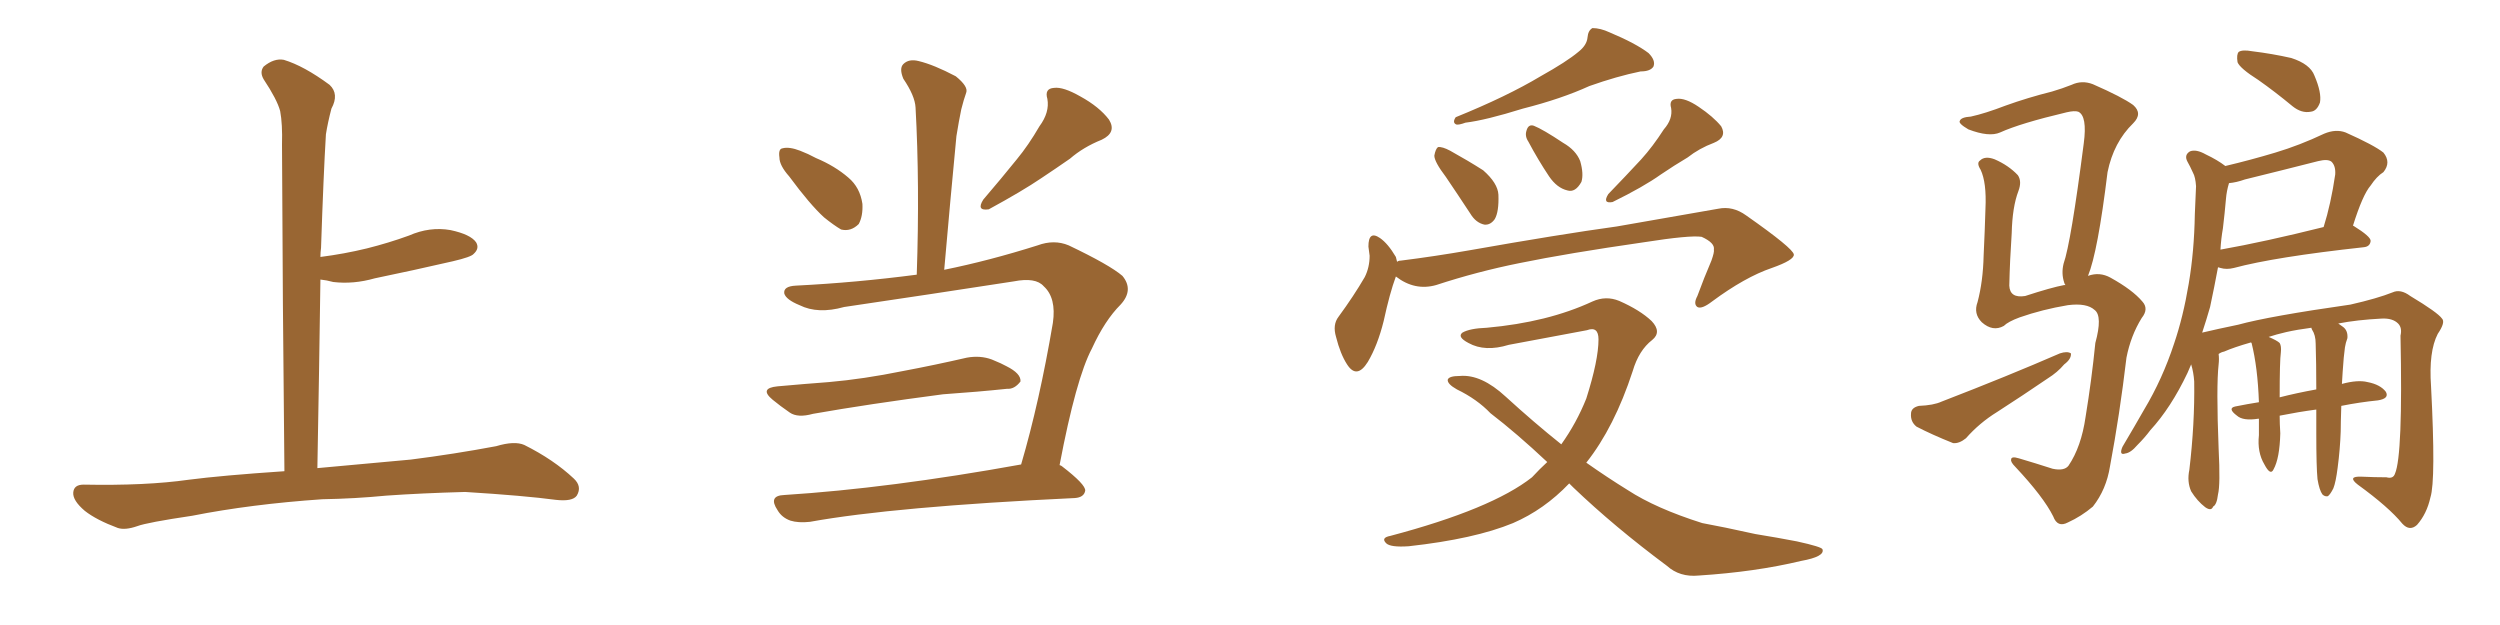 <svg xmlns="http://www.w3.org/2000/svg" xmlns:xlink="http://www.w3.org/1999/xlink" width="600" height="150"><path fill="#996633" padding="10" d="M77.34 119.82L77.34 119.82L77.34 119.82Q60.21 121.00 46.14 123.78L46.14 123.78Q35.30 125.39 32.96 126.27L32.96 126.27Q30.03 127.29 28.27 126.71L28.27 126.71Q23.14 124.80 20.36 122.61L20.36 122.61Q17.43 120.12 17.58 118.21L17.58 118.21Q17.72 116.31 20.07 116.31L20.07 116.31Q35.01 116.60 45.26 115.14L45.26 115.14Q53.17 114.11 68.26 113.09L68.26 113.09Q67.82 71.63 67.68 34.72L67.68 34.72Q67.82 29.74 67.24 26.66L67.24 26.66Q66.50 23.88 63.28 19.04L63.28 19.04Q62.26 17.29 63.28 15.97L63.28 15.97Q65.77 13.92 68.12 14.36L68.12 14.36Q72.95 15.82 79.10 20.36L79.10 20.36Q81.45 22.56 79.54 26.07L79.54 26.07Q78.66 29.44 78.22 32.23L78.22 32.23Q77.64 41.89 77.05 59.47L77.05 59.47Q76.90 60.64 76.90 61.67L76.90 61.67Q82.62 60.94 88.04 59.62L88.04 59.62Q93.31 58.30 98.14 56.54L98.14 56.54Q103.13 54.35 108.11 55.22L108.11 55.22Q112.94 56.25 114.26 58.15L114.26 58.15Q115.14 59.62 113.67 60.94L113.67 60.94Q113.09 61.67 108.69 62.70L108.69 62.70Q99.17 64.89 89.94 66.80L89.94 66.80Q84.81 68.26 79.98 67.68L79.98 67.68Q78.37 67.24 76.90 67.09L76.90 67.09Q76.61 88.48 76.17 112.35L76.17 112.35Q84.38 111.62 98.58 110.30L98.58 110.30Q108.98 108.98 119.09 107.08L119.09 107.08Q123.49 105.76 125.83 106.79L125.83 106.79Q132.86 110.30 137.70 114.84L137.70 114.84Q139.75 116.75 138.43 118.95L138.43 118.95Q137.40 120.41 133.45 119.97L133.45 119.97Q125.83 118.95 111.62 118.07L111.62 118.07Q101.07 118.36 92.72 118.95L92.72 118.95Q85.25 119.68 77.34 119.82ZM189.40 42.33L189.40 42.33Q187.06 39.70 187.06 37.79L187.06 37.79Q186.77 35.74 187.79 35.60L187.79 35.60Q189.40 35.16 192.04 36.18L192.04 36.18Q193.95 36.91 195.85 37.94L195.85 37.94Q200.39 39.84 203.61 42.63L203.61 42.63Q206.40 44.97 206.98 48.93L206.98 48.93Q207.13 51.86 206.10 53.76L206.10 53.76Q204.20 55.66 201.86 55.08L201.86 55.08Q200.10 54.05 197.75 52.15L197.75 52.15Q194.38 49.07 189.40 42.33ZM186.62 92.72L186.62 92.72Q193.07 92.14 198.93 91.70L198.93 91.70Q207.28 90.97 216.65 89.06L216.65 89.06Q224.41 87.60 232.03 85.84L232.03 85.84Q235.25 85.25 238.04 86.28L238.04 86.28Q240.53 87.30 241.55 87.89L241.55 87.89Q245.07 89.65 244.92 91.55L244.92 91.55Q243.46 93.46 241.70 93.31L241.70 93.31Q234.81 94.04 226.32 94.63L226.32 94.63Q208.45 96.97 195.12 99.32L195.12 99.32Q191.46 100.34 189.55 99.02L189.55 99.02Q187.21 97.41 185.45 95.95L185.45 95.95Q182.08 93.16 186.62 92.72ZM245.07 111.47L245.07 111.47Q249.46 96.53 252.69 77.49L252.69 77.49Q253.56 71.48 250.49 68.70L250.49 68.70Q248.58 66.50 243.31 67.53L243.31 67.53Q223.39 70.61 202.59 73.68L202.59 73.68Q196.29 75.44 191.89 73.24L191.89 73.24Q188.67 71.92 188.23 70.46L188.23 70.46Q187.94 68.70 191.02 68.55L191.02 68.55Q205.52 67.82 220.02 65.92L220.02 65.92Q220.75 44.24 219.73 25.78L219.73 25.78Q219.58 23.00 216.80 18.90L216.80 18.90Q215.77 16.41 216.80 15.38L216.80 15.38Q218.12 14.06 220.46 14.65L220.46 14.65Q224.12 15.53 229.39 18.31L229.39 18.31Q232.47 20.80 231.88 22.27L231.88 22.27Q231.30 23.88 230.71 26.22L230.71 26.22Q230.13 29.00 229.54 32.67L229.54 32.67Q228.08 47.90 226.61 64.75L226.61 64.75Q237.45 62.55 249.02 58.89L249.02 58.89Q252.98 57.42 256.49 58.89L256.49 58.89Q266.31 63.57 269.38 66.21L269.38 66.21Q272.17 69.58 268.95 73.10L268.95 73.10Q265.14 76.90 262.06 83.64L262.06 83.64Q258.25 90.82 254.30 111.62L254.30 111.62Q254.74 111.77 254.88 111.91L254.88 111.91Q260.60 116.31 260.45 117.77L260.45 117.77Q260.16 119.38 257.96 119.53L257.96 119.53Q214.60 121.58 194.38 125.24L194.38 125.24Q191.60 125.54 189.70 124.95L189.70 124.95Q187.65 124.22 186.62 122.46L186.62 122.46Q184.28 118.95 188.23 118.80L188.23 118.80Q213.43 117.19 245.07 111.47ZM249.46 30.32L249.46 30.32L249.46 30.32Q251.95 26.95 251.37 23.73L251.37 23.73Q250.63 21.24 252.98 21.09L252.98 21.09Q255.18 20.80 259.28 23.14L259.28 23.14Q263.82 25.63 266.16 28.71L266.16 28.71Q268.07 31.79 264.40 33.54L264.40 33.54Q260.01 35.30 256.79 38.09L256.79 38.09Q253.42 40.43 249.90 42.77L249.90 42.77Q245.36 45.85 237.30 50.24L237.30 50.24Q234.23 50.68 235.99 47.90L235.99 47.90Q240.38 42.77 244.04 38.23L244.04 38.23Q246.83 34.86 249.46 30.32ZM378.81 12.45L378.81 12.45Q380.86 10.84 381.01 8.94L381.01 8.94Q381.15 7.32 382.18 6.74L382.18 6.74Q384.08 6.74 386.28 7.76L386.28 7.76Q392.58 10.40 395.65 12.74L395.65 12.74Q397.41 14.50 396.83 15.97L396.83 15.97Q396.09 17.14 393.75 17.14L393.75 17.14Q388.04 18.31 381.45 20.65L381.45 20.65Q374.71 23.73 365.48 26.07L365.48 26.07Q356.54 28.86 351.71 29.44L351.71 29.44Q350.10 30.03 349.51 29.88L349.51 29.88Q348.49 29.44 349.37 28.13L349.37 28.13Q361.67 23.14 369.73 18.31L369.73 18.31Q376.03 14.79 378.81 12.45ZM399.32 31.05L399.32 31.05Q401.51 28.56 401.07 25.93L401.07 25.93Q400.49 23.88 402.39 23.73L402.39 23.73Q404.44 23.44 407.67 25.63L407.67 25.63Q411.18 27.98 413.09 30.32L413.09 30.32Q414.55 32.96 411.33 34.28L411.33 34.28Q407.81 35.60 405.03 37.79L405.03 37.79Q401.81 39.70 398.58 41.89L398.58 41.89Q394.48 44.82 387.01 48.49L387.01 48.49Q384.52 48.93 385.99 46.58L385.99 46.58Q390.23 42.19 393.90 38.23L393.90 38.23Q396.68 35.16 399.32 31.05ZM347.02 42.48L347.02 42.48Q344.24 38.82 344.24 37.35L344.24 37.35Q344.53 35.74 345.12 35.30L345.12 35.30Q346.14 35.16 348.05 36.18L348.05 36.18Q352.29 38.53 355.96 40.87L355.96 40.87Q359.47 43.95 359.62 46.73L359.62 46.73Q359.77 50.83 358.74 52.59L358.74 52.59Q357.71 54.05 356.25 53.91L356.25 53.91Q354.20 53.47 352.88 51.27L352.88 51.27Q349.80 46.58 347.02 42.48ZM366.80 33.98L366.80 33.98Q365.92 32.67 366.36 31.35L366.36 31.35Q366.80 29.74 368.12 30.18L368.12 30.18Q370.31 31.05 375.15 34.28L375.15 34.28Q378.22 36.04 379.25 38.67L379.25 38.67Q380.13 41.75 379.54 43.65L379.54 43.65Q378.08 46.29 376.17 45.70L376.17 45.70Q373.68 45.12 371.78 42.33L371.78 42.33Q369.14 38.38 366.80 33.98ZM335.01 66.36L335.01 66.36Q333.54 70.31 332.08 77.05L332.08 77.05Q330.62 82.91 328.27 86.87L328.27 86.87Q325.63 91.11 323.29 87.45L323.29 87.45Q321.68 84.96 320.65 80.86L320.65 80.86Q319.78 77.93 321.24 76.03L321.24 76.03Q324.90 71.04 327.54 66.50L327.54 66.50Q328.71 64.16 328.71 61.38L328.71 61.38Q328.56 60.06 328.42 59.18L328.42 59.18Q328.42 55.22 331.20 57.13L331.20 57.13Q333.11 58.45 335.01 61.67L335.01 61.67Q335.16 62.26 335.30 62.84L335.30 62.84Q335.60 62.55 336.18 62.55L336.18 62.55Q344.38 61.52 352.73 60.06L352.73 60.06Q374.27 56.25 388.04 54.35L388.04 54.35Q401.37 52.00 412.35 50.10L412.35 50.10Q415.87 49.37 419.09 51.71L419.09 51.71Q430.37 59.62 430.52 61.08L430.52 61.08Q430.66 62.40 425.24 64.31L425.24 64.31Q418.80 66.50 410.89 72.36L410.89 72.36Q408.40 74.27 407.37 73.68L407.37 73.68Q406.35 72.95 407.37 71.04L407.37 71.04Q408.98 66.65 410.74 62.55L410.74 62.55Q411.47 60.50 411.33 59.91L411.33 59.91Q411.62 58.30 408.40 56.84L408.40 56.84Q405.62 56.40 394.48 58.15L394.48 58.15Q376.17 60.79 364.75 63.13L364.75 63.13Q354.49 65.19 344.68 68.41L344.68 68.41Q339.55 69.87 335.01 66.36ZM376.61 116.02L376.61 116.02L376.61 116.02Q370.61 122.31 363.13 125.54L363.13 125.54Q353.91 129.35 338.09 131.10L338.09 131.10Q333.69 131.40 332.67 130.37L332.67 130.37Q331.35 129.05 333.69 128.61L333.69 128.61Q358.01 122.17 367.68 114.55L367.68 114.55Q369.43 112.65 371.34 110.89L371.34 110.89Q364.01 104.00 357.71 99.17L357.71 99.17Q354.49 95.80 349.66 93.46L349.66 93.46Q347.31 92.14 347.46 91.11L347.46 91.11Q347.75 90.23 350.39 90.23L350.39 90.23Q355.52 89.79 361.38 95.21L361.38 95.21Q368.12 101.37 374.71 106.64L374.71 106.64Q378.37 101.51 380.71 95.65L380.71 95.65Q383.64 86.43 383.64 81.45L383.64 81.45Q383.64 78.22 380.86 79.25L380.86 79.25Q371.48 81.01 362.11 82.76L362.11 82.76Q356.40 84.52 352.44 82.32L352.44 82.32Q349.66 80.86 350.98 79.83L350.98 79.83Q352.73 78.81 356.84 78.66L356.84 78.66Q371.48 77.34 382.18 72.36L382.18 72.36Q385.40 70.90 388.62 72.22L388.62 72.22Q393.60 74.41 396.39 77.05L396.39 77.05Q398.88 79.69 396.53 81.59L396.53 81.59Q393.31 84.08 391.85 89.06L391.85 89.06Q387.45 102.54 380.71 111.04L380.71 111.04Q385.69 114.55 390.67 117.63L390.67 117.63Q397.41 122.02 408.54 125.54L408.54 125.54Q413.38 126.42 421.29 128.17L421.29 128.17Q426.71 129.05 431.25 129.93L431.25 129.93Q437.26 131.25 437.40 131.84L437.40 131.84Q437.99 133.59 432.28 134.62L432.28 134.62Q421.29 137.26 407.67 138.13L407.67 138.13Q403.13 138.57 400.05 135.79L400.05 135.79Q387.45 126.42 377.64 117.04L377.64 117.04Q377.05 116.46 376.61 116.02ZM541.99 19.19L541.99 19.19Q537.60 16.41 537.01 14.94L537.01 14.94Q536.72 13.04 537.30 12.45L537.30 12.45Q538.18 11.87 540.53 12.30L540.53 12.30Q545.36 12.89 549.90 13.92L549.90 13.92Q554.44 15.38 555.47 18.16L555.47 18.16Q557.23 22.27 556.79 24.61L556.79 24.61Q556.05 26.66 554.59 26.81L554.59 26.81Q552.39 27.25 550.20 25.49L550.20 25.49Q545.95 21.97 541.99 19.19ZM556.20 114.99L556.20 114.99Q555.91 112.06 555.91 104.00L555.91 104.00Q555.91 100.93 555.91 98.29L555.91 98.29Q551.51 98.88 547.12 99.76L547.12 99.76Q547.12 101.66 547.27 104.00L547.27 104.00Q547.12 110.01 545.65 112.65L545.65 112.65Q544.92 114.26 543.46 111.47L543.46 111.47Q541.70 108.54 542.14 104.44L542.14 104.44Q542.14 102.39 542.14 100.49L542.14 100.49Q541.99 100.49 541.99 100.49L541.99 100.49Q538.33 101.07 536.87 99.76L536.87 99.76Q534.52 98.00 536.43 97.56L536.43 97.56Q539.36 96.97 542.14 96.53L542.14 96.53Q541.85 88.18 540.38 82.32L540.38 82.32Q540.23 82.18 540.23 82.18L540.23 82.18Q536.13 83.35 533.79 84.38L533.79 84.38Q533.06 84.52 532.47 84.96L532.47 84.96Q532.62 86.13 532.47 87.45L532.47 87.45Q531.88 92.72 532.47 107.67L532.47 107.67Q532.91 116.31 532.32 118.65L532.32 118.65Q532.03 121.14 531.15 121.58L531.15 121.58Q530.71 122.75 529.25 121.73L529.25 121.73Q527.34 120.26 525.88 117.92L525.88 117.92Q524.85 115.58 525.44 112.79L525.44 112.79Q526.76 101.66 526.61 91.55L526.61 91.55Q526.46 89.36 525.88 87.45L525.88 87.45Q525.44 88.48 525 89.50L525 89.50Q521.04 97.85 516.06 103.27L516.06 103.27Q514.75 105.03 512.99 106.79L512.99 106.79Q511.38 108.69 510.06 108.84L510.06 108.84Q508.74 109.28 509.18 107.81L509.18 107.81Q509.33 107.23 509.91 106.35L509.91 106.35Q512.26 102.39 514.60 98.29L514.60 98.29Q518.99 90.97 521.78 82.47L521.78 82.47Q523.97 76.03 525.29 68.12L525.29 68.12Q526.61 60.35 526.76 51.42L526.76 51.42Q526.90 47.75 527.05 44.68L527.05 44.68Q526.90 42.48 526.32 41.46L526.32 41.46Q525.59 39.84 525 38.82L525 38.82Q524.12 37.21 525.59 36.33L525.59 36.33Q527.05 35.74 529.39 37.06L529.39 37.06Q532.18 38.38 534.08 39.84L534.08 39.84Q540.23 38.38 546.09 36.62L546.09 36.62Q551.95 34.86 557.81 32.08L557.81 32.08Q560.60 30.91 562.94 31.79L562.94 31.79Q569.82 34.86 572.02 36.62L572.02 36.62Q573.93 38.96 572.02 41.31L572.02 41.31Q570.41 42.33 568.95 44.53L568.95 44.53Q567.04 46.73 564.70 54.20L564.70 54.20Q564.84 54.20 564.84 54.20L564.84 54.20Q569.09 56.84 568.95 57.86L568.95 57.86Q568.80 59.18 567.33 59.33L567.33 59.33Q545.95 61.67 536.13 64.31L536.13 64.31Q534.38 64.75 532.91 64.31L532.91 64.31Q532.47 64.16 532.32 64.16L532.32 64.16Q531.45 68.85 530.42 73.68L530.42 73.68Q529.54 76.76 528.52 79.83L528.52 79.83Q532.18 78.96 537.16 77.93L537.16 77.93Q544.63 75.88 564.11 73.10L564.11 73.10Q570.56 71.63 574.22 70.17L574.22 70.17Q576.12 69.29 578.47 71.04L578.47 71.04Q585.06 75 586.08 76.46L586.08 76.46Q586.96 77.34 585.06 80.13L585.06 80.13Q582.86 84.38 583.45 92.72L583.45 92.72Q584.62 115.28 583.30 119.38L583.30 119.38Q582.42 123.34 580.08 125.98L580.08 125.98Q578.32 127.59 576.56 125.68L576.56 125.68Q573.34 121.73 565.87 116.31L565.87 116.31Q563.23 114.26 566.75 114.40L566.75 114.40Q569.97 114.55 572.75 114.55L572.75 114.55Q574.37 114.99 574.80 113.67L574.80 113.67Q576.71 109.28 576.12 80.57L576.12 80.57Q576.56 78.66 575.54 77.64L575.54 77.64Q574.22 76.32 571.58 76.46L571.58 76.46Q565.72 76.76 561.18 77.64L561.18 77.64Q561.62 77.93 562.21 78.37L562.21 78.37Q563.53 79.25 563.38 81.15L563.38 81.15Q562.94 82.32 562.79 83.35L562.79 83.35Q562.65 84.38 562.50 85.84L562.50 85.84Q562.21 89.36 562.06 92.14L562.06 92.14Q565.87 91.11 568.21 91.70L568.21 91.70Q571.29 92.29 572.61 94.04L572.61 94.04Q573.49 95.65 570.70 96.09L570.70 96.09Q566.31 96.53 561.91 97.41L561.91 97.41Q561.77 101.66 561.77 103.56L561.77 103.56Q561.62 107.81 561.04 112.21L561.04 112.21Q560.60 115.72 560.01 117.19L560.01 117.19Q559.28 118.65 558.69 119.09L558.69 119.09Q557.96 119.24 557.37 118.65L557.37 118.65Q556.64 117.63 556.20 114.99ZM554.88 79.10L554.88 79.10Q554.74 78.81 554.74 78.66L554.74 78.66Q551.37 79.10 548.73 79.69L548.73 79.69Q546.24 80.27 544.48 80.86L544.48 80.86Q546.53 81.74 547.12 82.32L547.12 82.32Q547.56 83.06 547.41 84.52L547.41 84.52Q547.12 86.57 547.12 95.36L547.12 95.36Q551.07 94.34 555.91 93.46L555.91 93.46Q555.91 87.01 555.76 82.47L555.76 82.47Q555.76 80.42 554.88 79.10ZM533.50 54.79L533.50 54.79Q533.06 57.28 532.91 59.91L532.91 59.91Q543.60 58.01 557.67 54.49L557.67 54.49Q559.42 48.93 560.45 41.89L560.45 41.89Q560.60 39.84 559.57 38.82L559.57 38.82Q558.69 38.09 556.35 38.67L556.35 38.67Q547.71 40.87 538.77 43.07L538.77 43.07Q536.72 43.80 534.96 43.95L534.96 43.95Q534.38 45.85 534.23 47.75L534.23 47.75Q533.94 51.12 533.50 54.79ZM501.12 66.21L501.12 66.21Q503.91 65.19 506.54 66.65L506.54 66.65Q511.82 69.58 514.16 72.36L514.16 72.36Q515.77 74.12 514.01 76.32L514.01 76.32Q511.38 80.57 510.35 85.84L510.35 85.84Q508.74 99.46 506.40 111.91L506.40 111.91Q505.52 117.48 502.29 121.58L502.29 121.58Q499.51 123.93 496.29 125.39L496.29 125.39Q493.80 126.71 492.77 123.93L492.77 123.93Q490.43 119.24 483.69 112.06L483.69 112.06Q482.52 110.89 482.67 110.30L482.67 110.30Q482.67 109.42 484.57 110.01L484.57 110.01Q488.53 111.18 492.63 112.50L492.63 112.50Q495.41 113.09 496.44 111.77L496.44 111.77Q499.51 107.23 500.54 100.05L500.54 100.05Q502.00 91.11 502.88 82.32L502.88 82.32Q504.64 75.88 502.73 74.41L502.73 74.41Q500.83 72.66 496.29 73.24L496.29 73.24Q490.14 74.27 484.72 76.17L484.72 76.17Q481.93 77.20 480.91 78.22L480.91 78.22Q478.27 79.69 475.63 77.34L475.63 77.34Q473.58 75.29 474.61 72.51L474.61 72.51Q475.93 67.53 476.07 61.38L476.07 61.38Q476.37 55.08 476.51 50.10L476.51 50.10Q476.81 43.80 475.34 40.72L475.34 40.72Q474.32 39.11 475.20 38.53L475.20 38.53Q476.37 37.35 478.71 38.23L478.71 38.23Q482.08 39.70 484.28 42.04L484.28 42.04Q485.30 43.51 484.42 45.85L484.42 45.85Q482.96 49.66 482.81 55.96L482.81 55.96Q482.37 62.40 482.23 68.55L482.23 68.55Q482.37 71.63 486.04 71.04L486.04 71.04Q492.33 68.99 495.41 68.41L495.41 68.41Q495.56 68.41 495.70 68.41L495.70 68.41Q495.41 67.97 495.41 67.82L495.41 67.82Q494.68 65.63 495.26 63.28L495.26 63.28Q497.02 58.30 500.10 34.42L500.10 34.42Q500.98 27.83 498.78 26.81L498.78 26.81Q497.90 26.51 496.00 26.95L496.00 26.95Q484.86 29.59 480.03 31.79L480.03 31.79Q477.39 32.96 472.41 31.05L472.41 31.05Q469.92 29.59 470.36 29.00L470.36 29.00Q470.65 28.13 473.00 27.98L473.00 27.98Q476.37 27.25 481.35 25.34L481.35 25.34Q486.62 23.44 492.48 21.97L492.48 21.97Q494.97 21.24 497.17 20.36L497.17 20.36Q499.66 19.19 502.29 20.21L502.29 20.21Q509.33 23.29 511.96 25.20L511.96 25.20Q514.31 27.25 511.96 29.59L511.96 29.59Q507.28 34.13 505.81 41.31L505.81 41.31Q503.47 60.50 501.12 66.21ZM460.55 97.41L460.55 97.41L460.55 97.41Q464.06 97.27 465.97 96.39L465.97 96.39Q481.93 90.23 494.38 84.81L494.38 84.81Q496.14 84.23 497.02 84.81L497.02 84.81Q497.17 86.13 495.41 87.45L495.41 87.45Q493.80 89.36 491.46 90.82L491.46 90.82Q485.45 94.92 479.30 98.88L479.30 98.88Q475.05 101.51 471.83 105.18L471.83 105.18Q470.21 106.49 468.75 106.35L468.75 106.35Q463.62 104.30 459.96 102.39L459.96 102.39Q458.50 101.22 458.64 99.32L458.64 99.32Q458.64 97.85 460.55 97.41Z"/></svg>